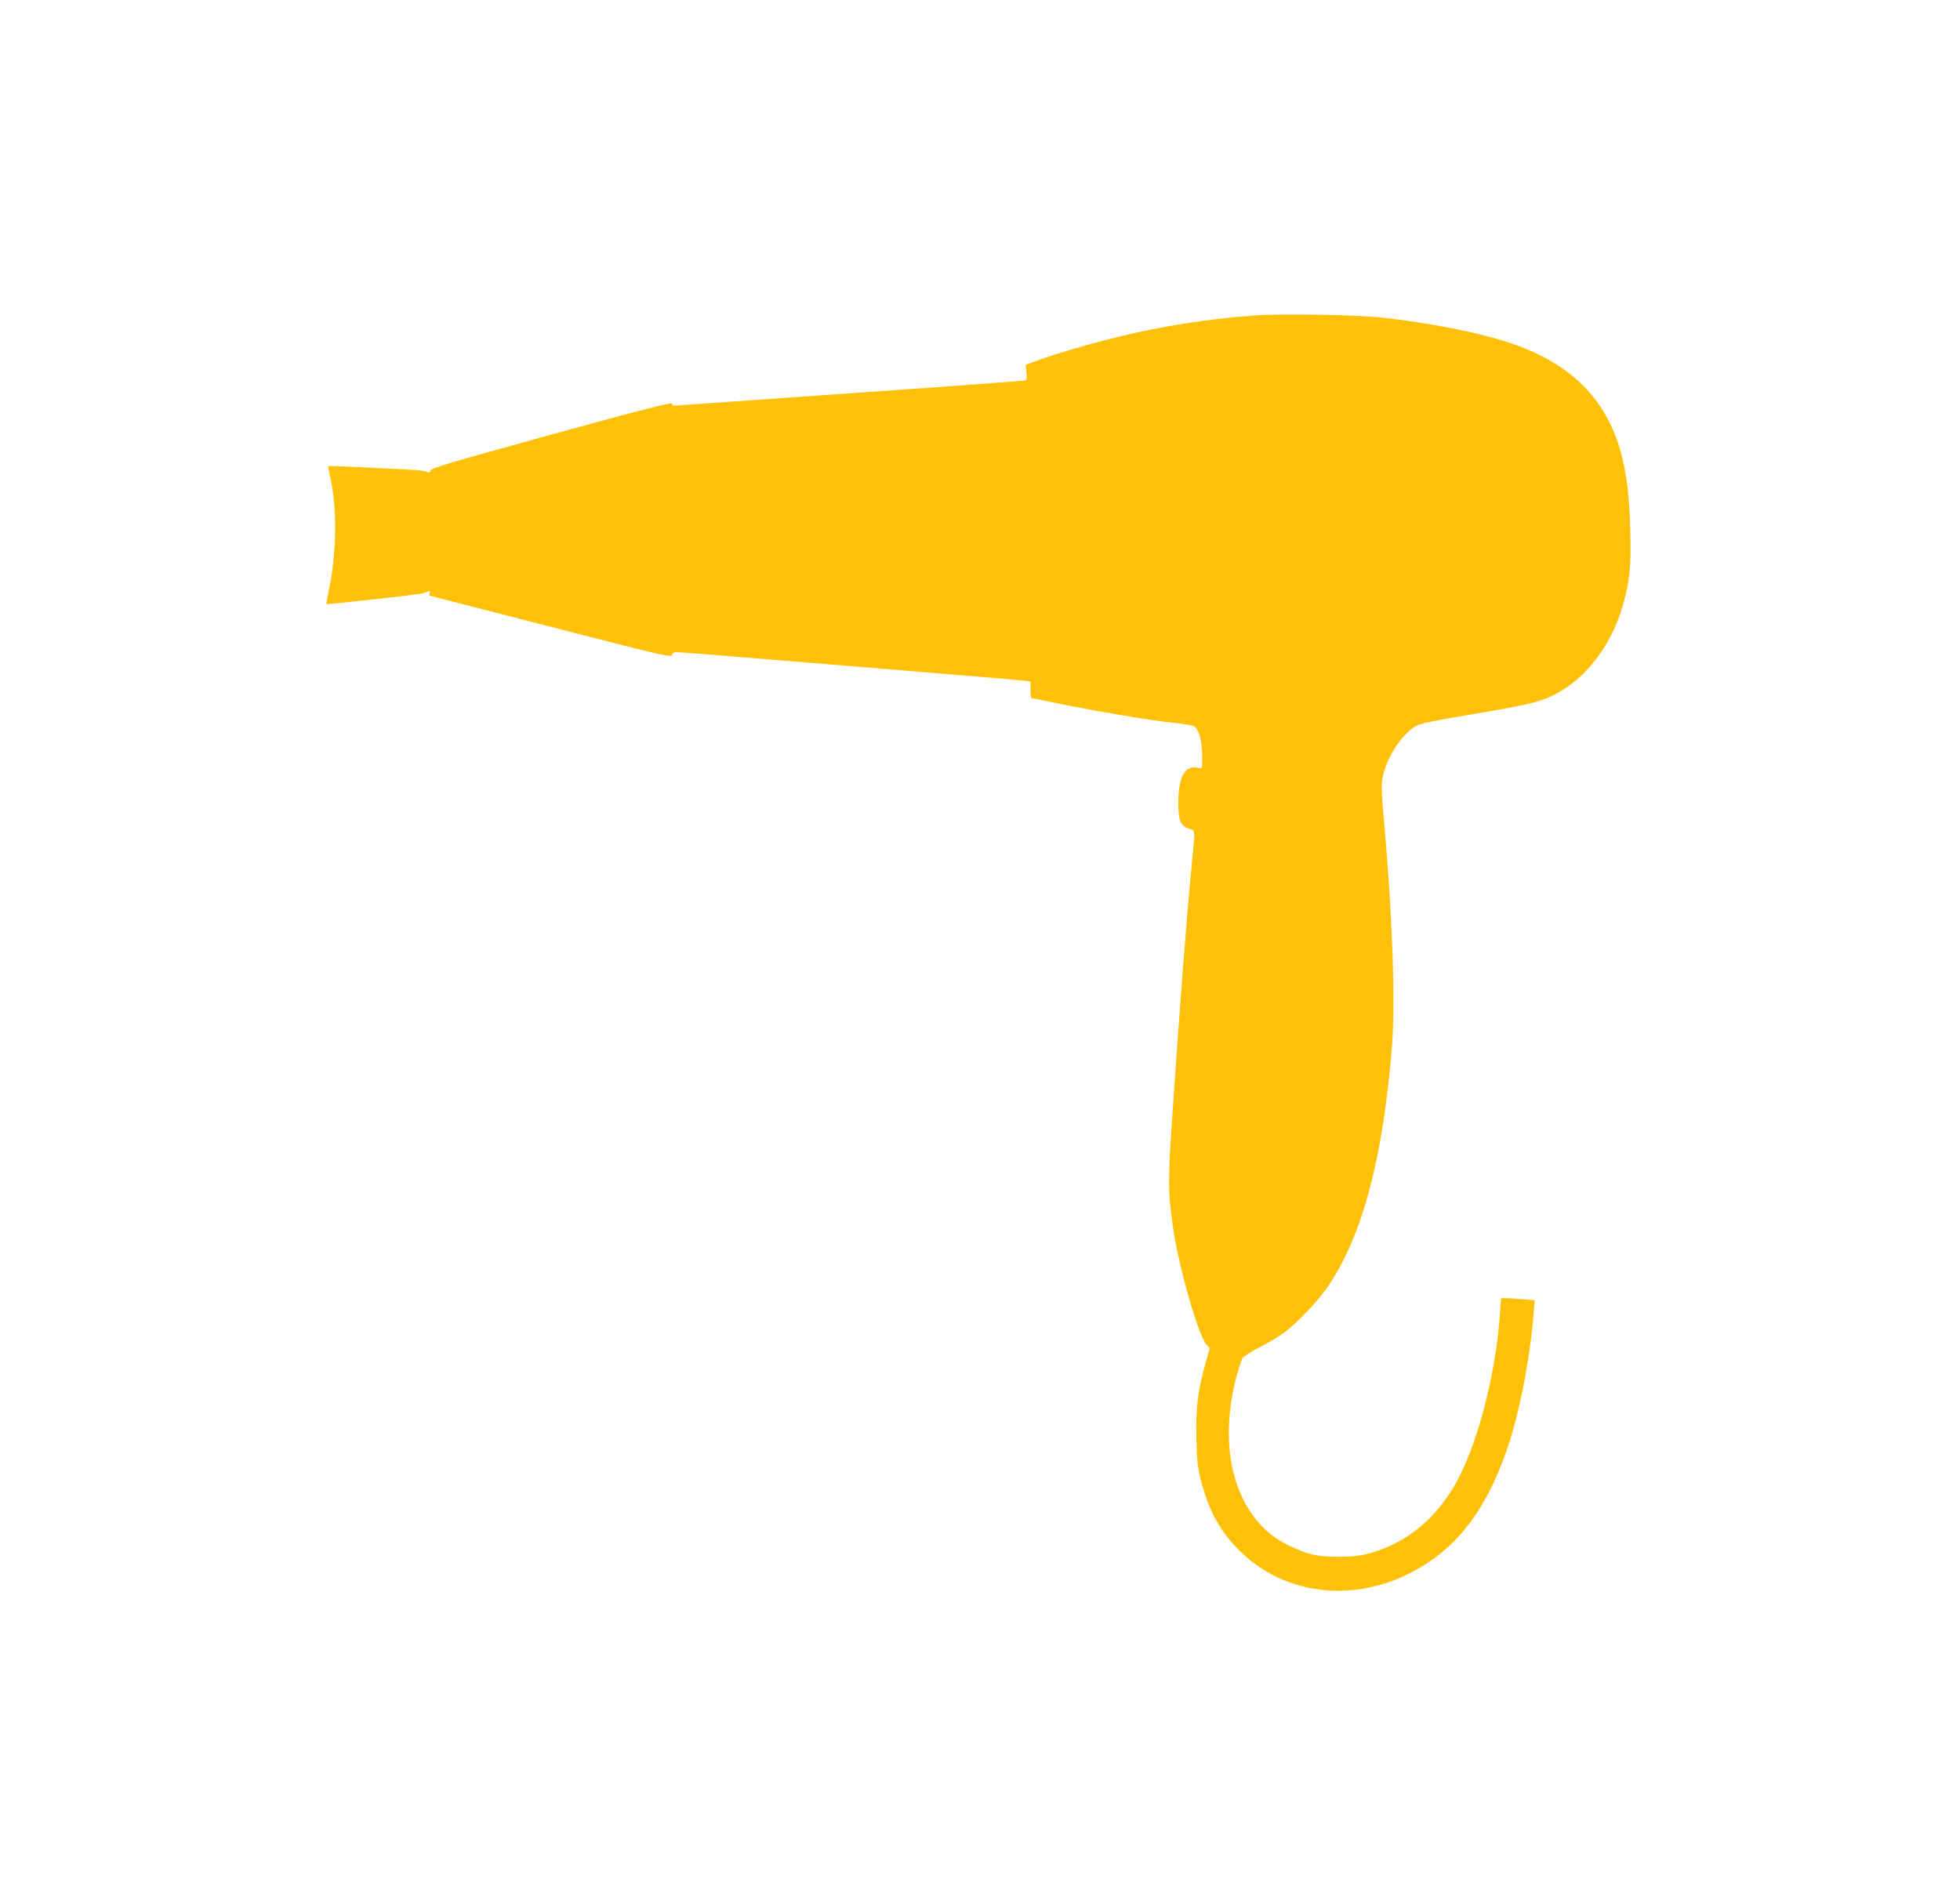 <?xml version="1.0" standalone="no"?>
<!DOCTYPE svg PUBLIC "-//W3C//DTD SVG 20010904//EN"
 "http://www.w3.org/TR/2001/REC-SVG-20010904/DTD/svg10.dtd">
<svg version="1.0" xmlns="http://www.w3.org/2000/svg"
 width="1280pt" height="1234pt" viewBox="0 0 1280 1234"
 preserveAspectRatio="xMidYMid meet">
<g transform="translate(0,1234) scale(0.1,-0.1)"
fill="#ffc107" stroke="none">
<path d="M8185 10279 c-290 -22 -600 -70 -865 -135 -172 -41 -419 -113 -538
-156 l-84 -31 5 -49 c4 -34 2 -50 -6 -53 -7 -2 -273 -22 -592 -45 -319 -22
-831 -58 -1137 -80 -307 -22 -562 -40 -567 -40 -5 0 -11 6 -13 13 -2 11 -201
-40 -788 -202 -649 -179 -785 -219 -788 -234 -3 -13 -9 -16 -20 -11 -10 4 -30
9 -47 11 -38 5 -599 32 -602 29 -1 -1 7 -44 18 -96 41 -191 36 -482 -12 -708
-11 -52 -19 -96 -16 -98 4 -4 596 62 627 70 8 2 24 7 34 12 16 6 18 4 13 -9
-3 -9 -5 -17 -4 -17 1 0 358 -92 792 -204 720 -186 790 -202 793 -185 3 14 12
19 34 19 17 0 329 -25 692 -55 364 -30 855 -70 1091 -90 237 -19 451 -37 478
-41 l47 -6 0 -54 c0 -30 3 -54 6 -54 3 0 83 -16 177 -36 235 -48 608 -111 747
-125 63 -6 123 -16 133 -21 41 -21 62 -112 58 -241 -1 -38 -1 -38 -36 -31 -79
14 -120 -66 -120 -233 0 -115 15 -150 74 -167 37 -11 37 -4 16 -211 -34 -347
-78 -914 -125 -1605 -34 -488 -33 -550 1 -790 34 -244 163 -698 216 -760 l23
-28 -25 -89 c-51 -174 -68 -309 -62 -503 4 -144 9 -192 30 -271 54 -206 131
-343 265 -471 337 -322 866 -333 1273 -26 219 165 377 420 490 792 66 219 125
543 145 797 l6 86 -77 6 c-43 4 -92 7 -110 7 l-32 0 -7 -97 c-28 -410 -153
-881 -298 -1128 -141 -240 -339 -391 -589 -450 -83 -19 -256 -19 -339 1 -85
20 -212 82 -277 136 -253 211 -334 611 -212 1048 12 41 26 85 33 97 6 12 54
43 111 72 55 27 129 72 165 99 89 67 224 211 288 307 223 334 355 836 413
1570 22 280 2 853 -52 1455 -17 193 -19 245 -9 295 24 124 122 276 213 330 35
20 108 35 398 84 364 61 439 81 543 141 187 107 341 316 411 555 48 167 58
258 52 495 -6 223 -23 368 -59 505 -96 362 -333 596 -742 730 -195 64 -517
127 -816 160 -173 19 -671 28 -845 14z"/>
</g>
</svg>
